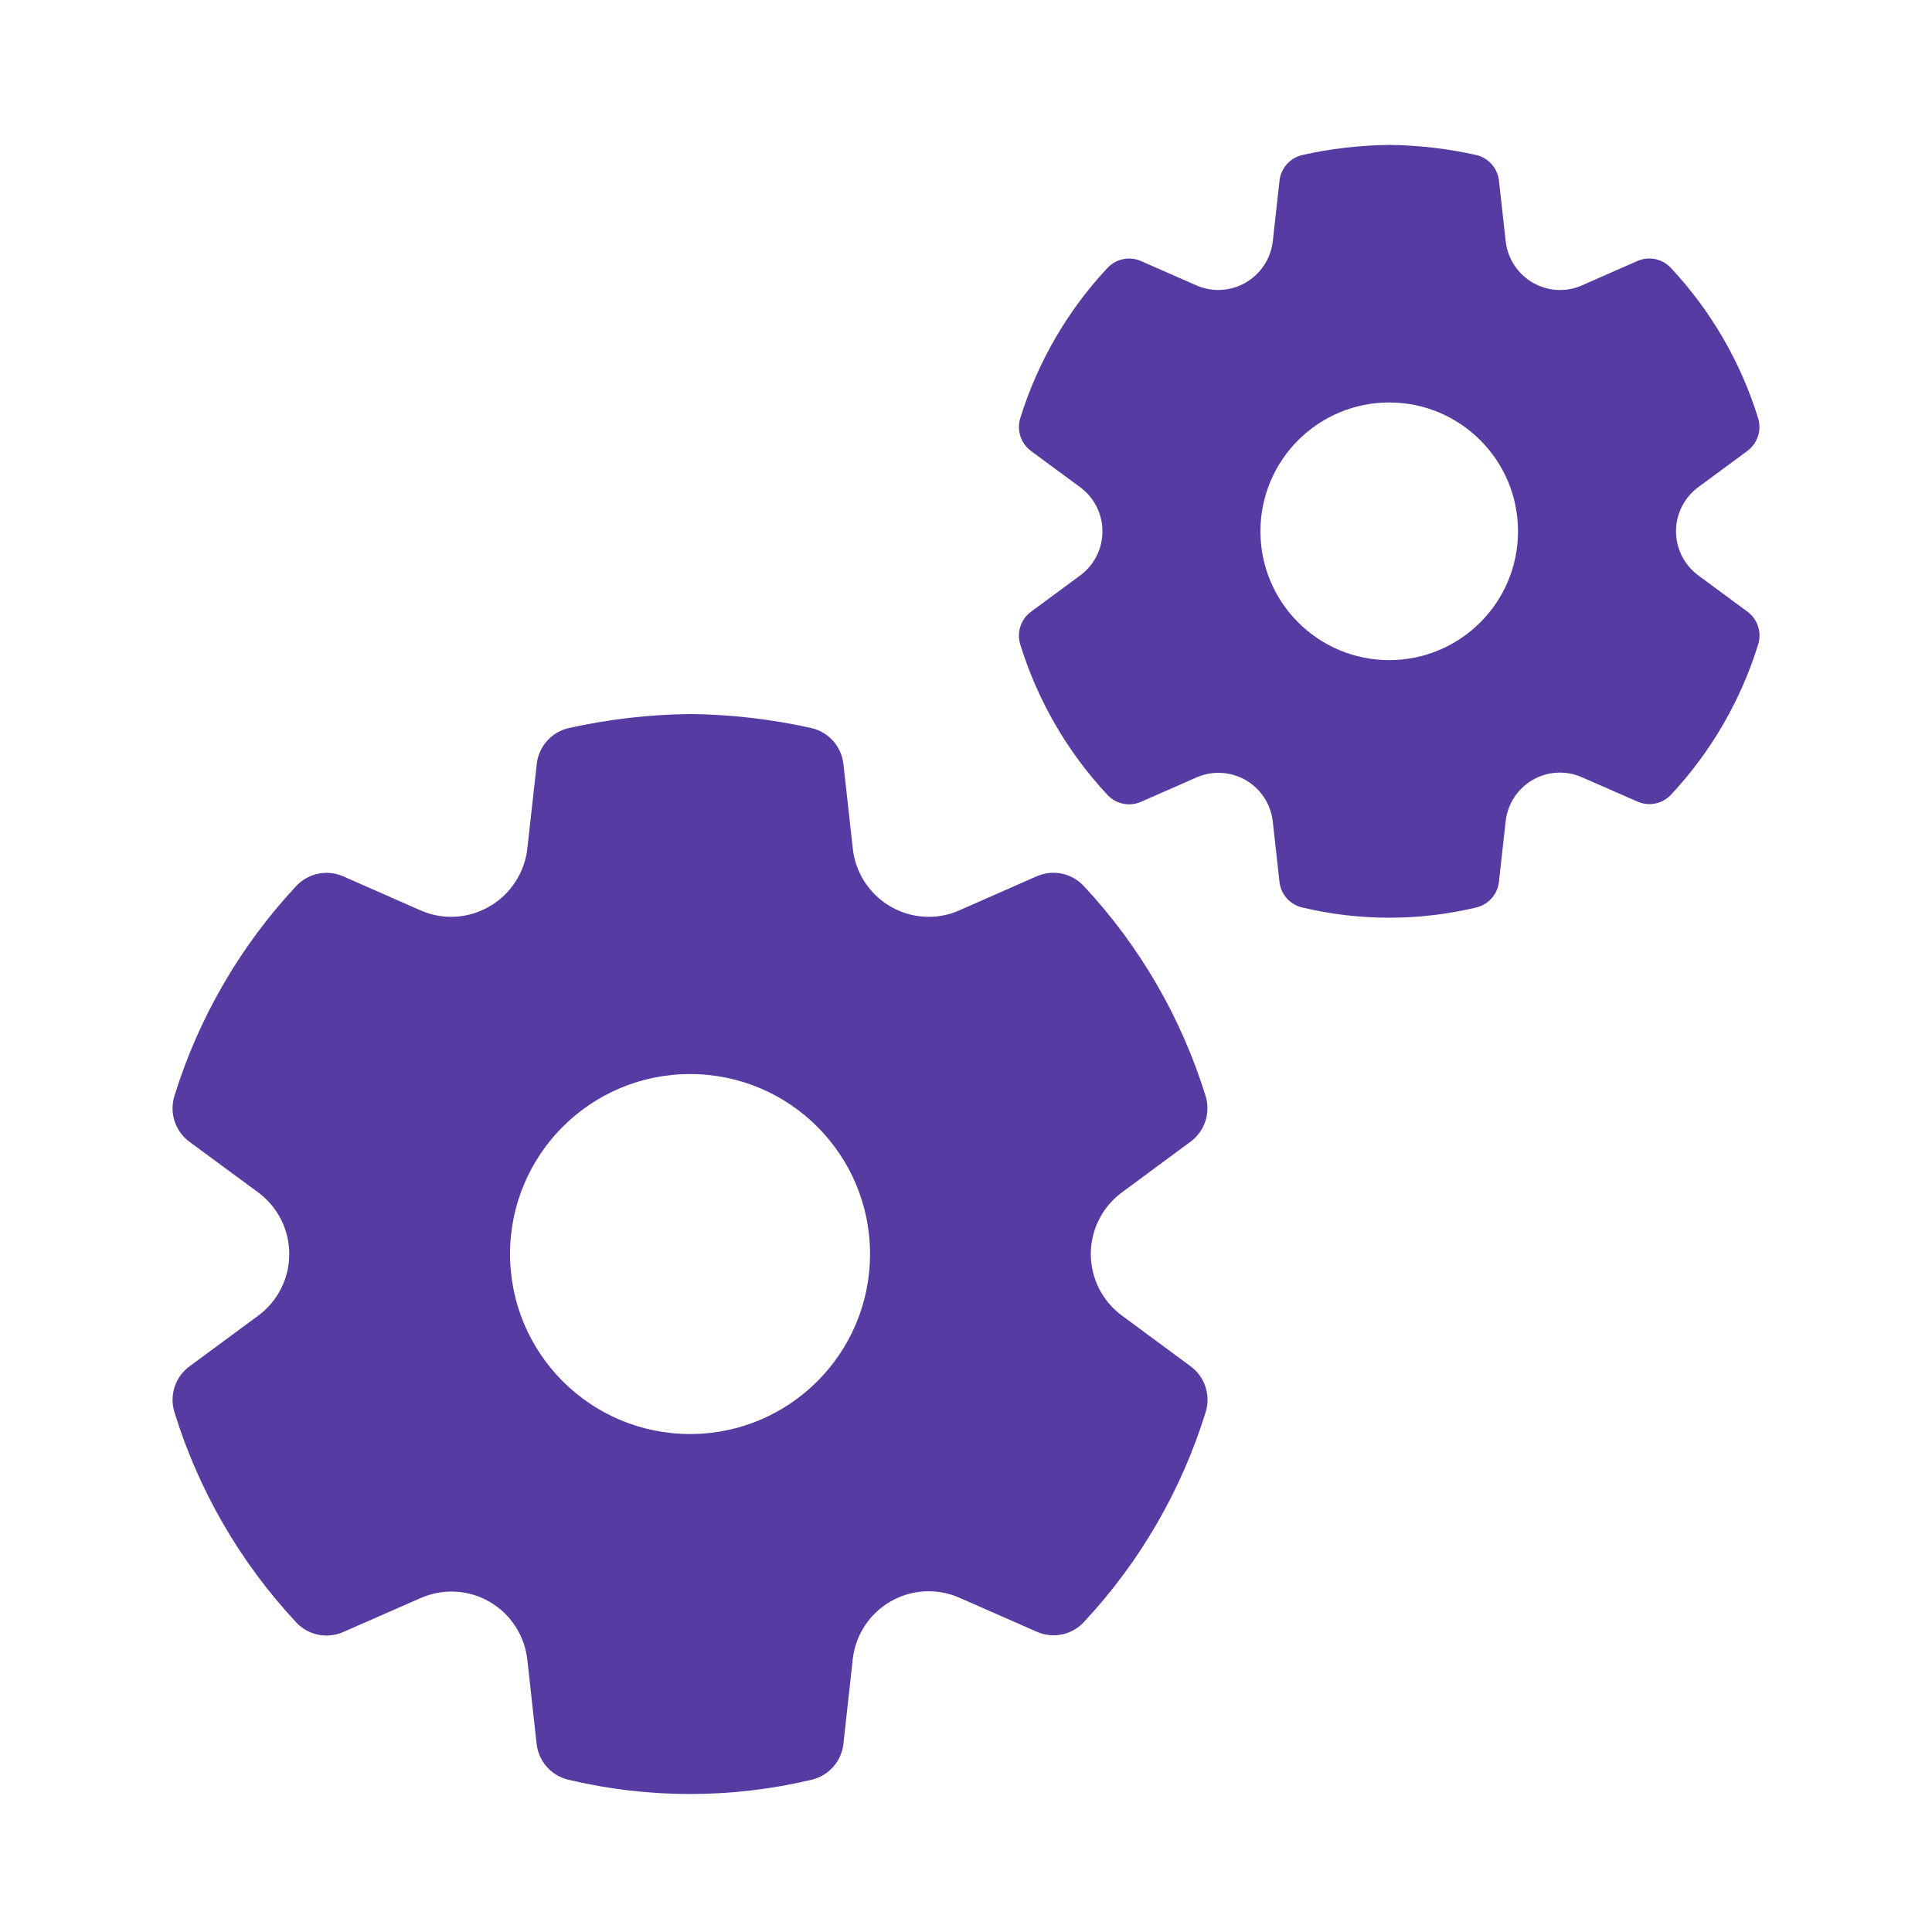 <?xml version="1.0" encoding="UTF-8"?>
<svg xmlns="http://www.w3.org/2000/svg" width="40" height="40" viewBox="0 0 40 40" fill="none">
  <path d="M16.795 15.073C15.976 14.89 15.139 14.793 14.299 14.783C13.438 14.793 12.6 14.89 11.779 15.073C11.421 15.153 11.153 15.452 11.113 15.818L10.918 17.567C10.862 18.068 10.572 18.512 10.137 18.765C9.7 19.021 9.17 19.052 8.709 18.849L7.106 18.144C6.773 17.997 6.383 18.077 6.134 18.343C4.976 19.583 4.113 21.07 3.611 22.691C3.503 23.041 3.627 23.422 3.922 23.639L5.344 24.687C5.75 24.986 5.989 25.46 5.989 25.964C5.989 26.468 5.75 26.942 5.345 27.24L3.922 28.29C3.627 28.507 3.503 28.887 3.611 29.237C4.112 30.86 4.974 32.349 6.133 33.59C6.381 33.856 6.771 33.937 7.104 33.79L8.714 33.084C9.173 32.883 9.701 32.912 10.136 33.163C10.57 33.414 10.86 33.858 10.917 34.357L11.11 36.105C11.15 36.466 11.412 36.763 11.765 36.847C13.422 37.242 15.149 37.242 16.807 36.847C17.16 36.763 17.422 36.466 17.462 36.105L17.655 34.355C17.71 33.854 18 33.41 18.435 33.158C18.87 32.906 19.399 32.876 19.86 33.078L21.469 33.785C21.802 33.931 22.192 33.851 22.44 33.584C23.598 32.344 24.46 30.858 24.962 29.236C25.071 28.887 24.946 28.506 24.652 28.289L23.23 27.239C22.823 26.941 22.584 26.467 22.584 25.963C22.584 25.459 22.823 24.985 23.229 24.687L24.649 23.637C24.944 23.42 25.068 23.04 24.96 22.69C24.458 21.068 23.595 19.582 22.437 18.342C22.188 18.076 21.798 17.996 21.465 18.142L19.862 18.848C19.661 18.937 19.447 18.982 19.23 18.982C18.422 18.981 17.745 18.372 17.656 17.568L17.462 15.818C17.421 15.452 17.153 15.153 16.795 15.073ZM14.287 29.69C12.228 29.69 10.56 28.021 10.56 25.963C10.56 23.905 12.228 22.237 14.287 22.237C16.345 22.237 18.013 23.905 18.013 25.963C18.013 28.021 16.345 29.69 14.287 29.69Z" fill="#563BA3"></path>
  <path d="M30.558 3.208C29.971 3.077 29.372 3.007 28.771 3C28.155 3.007 27.556 3.077 26.968 3.208C26.712 3.265 26.52 3.479 26.491 3.74L26.352 4.992C26.312 5.35 26.105 5.668 25.793 5.849C25.48 6.032 25.101 6.054 24.771 5.909L23.624 5.405C23.386 5.3 23.107 5.357 22.929 5.547C22.1 6.434 21.483 7.498 21.123 8.659C21.046 8.909 21.135 9.181 21.346 9.337L22.363 10.087C22.654 10.301 22.825 10.64 22.825 11C22.825 11.361 22.654 11.7 22.364 11.914L21.346 12.665C21.135 12.82 21.046 13.092 21.123 13.342C21.482 14.504 22.099 15.569 22.928 16.457C23.106 16.648 23.384 16.705 23.623 16.601L24.775 16.095C25.103 15.951 25.481 15.972 25.792 16.152C26.103 16.332 26.311 16.649 26.351 17.006L26.49 18.257C26.518 18.515 26.706 18.728 26.958 18.788C28.144 19.071 29.38 19.071 30.566 18.788C30.818 18.728 31.006 18.515 31.034 18.257L31.173 17.004C31.212 16.646 31.42 16.328 31.731 16.148C32.042 15.968 32.421 15.946 32.75 16.091L33.902 16.596C34.14 16.701 34.419 16.644 34.597 16.453C35.425 15.566 36.042 14.502 36.401 13.342C36.479 13.092 36.39 12.82 36.179 12.664L35.161 11.913C34.871 11.699 34.7 11.36 34.7 11C34.7 10.639 34.871 10.3 35.161 10.086L36.178 9.336C36.388 9.18 36.477 8.908 36.4 8.658C36.041 7.497 35.423 6.434 34.594 5.547C34.416 5.356 34.138 5.299 33.899 5.404L32.752 5.909C32.608 5.972 32.455 6.005 32.299 6.004C31.721 6.004 31.237 5.568 31.174 4.993L31.034 3.74C31.005 3.479 30.814 3.265 30.558 3.208ZM28.762 13.667C27.29 13.667 26.096 12.473 26.096 11C26.096 9.527 27.29 8.333 28.762 8.333C30.235 8.333 31.429 9.527 31.429 11C31.429 12.473 30.235 13.667 28.762 13.667Z" fill="#563BA3"></path>
</svg>
